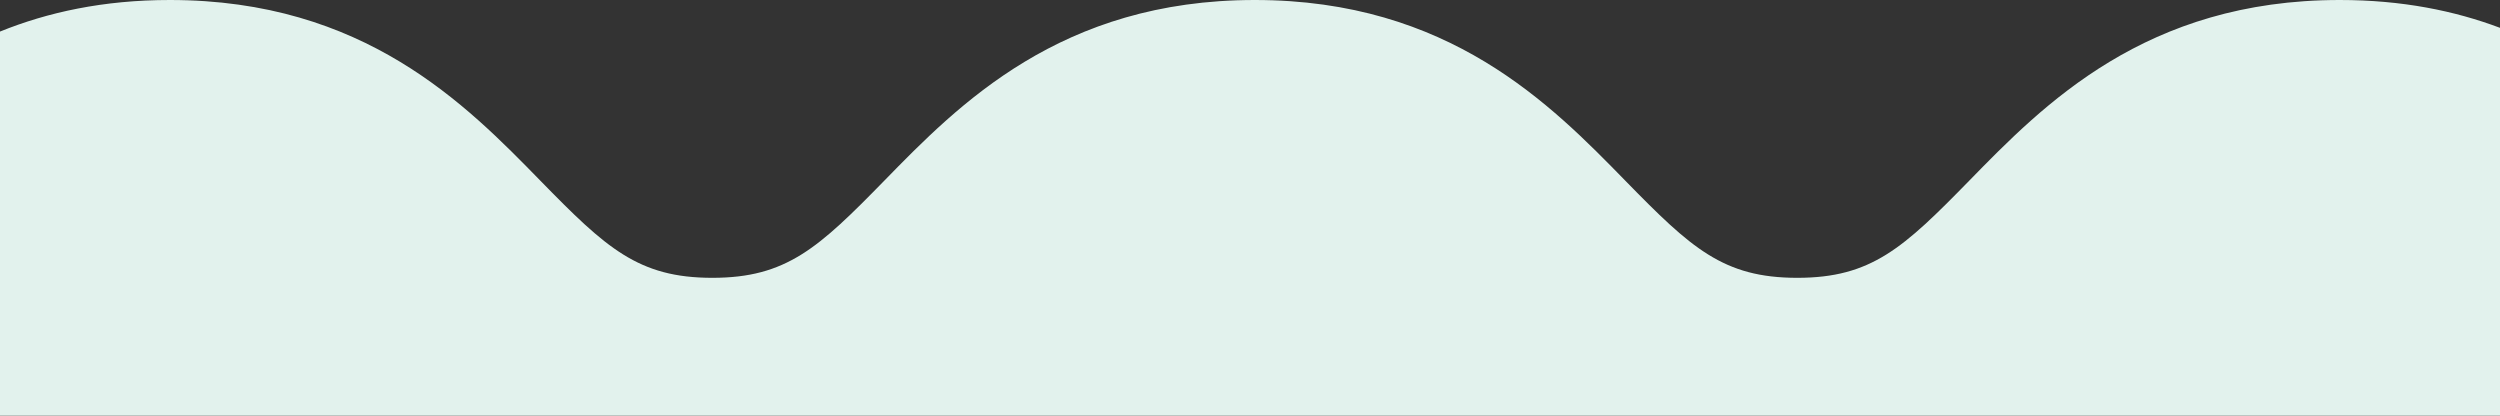 <?xml version="1.0" encoding="UTF-8"?>
<svg id="Layer_2" data-name="Layer 2" xmlns="http://www.w3.org/2000/svg" viewBox="0 0 320.71 53.31">
  <rect x="0" y="0" width="320.71" height="53.31" fill="#333333" stroke="none"/>
  <defs>
    <style>
      .cls-1 {
        fill: #e2f2ed;
      }
    </style>
  </defs>
  <g id="Layer_1-2" data-name="Layer 1">
    <path class="cls-1" d="m320.71,53.31V3.57c-5.82-2.19-12.58-3.57-20.56-3.57-24.9,0-37.99,13.41-47.54,23.19-8.43,8.63-12.55,12.45-22.05,12.45s-13.62-3.82-22.05-12.45C198.96,13.41,185.87,0,160.97,0s-37.99,13.41-47.54,23.19c-8.43,8.63-12.55,12.45-22.05,12.45s-13.62-3.82-22.05-12.45C59.78,13.41,46.7,0,21.79,0,13.25,0,6.1,1.58,0,4.05v49.26h320.71Z"/>
  </g>
</svg>